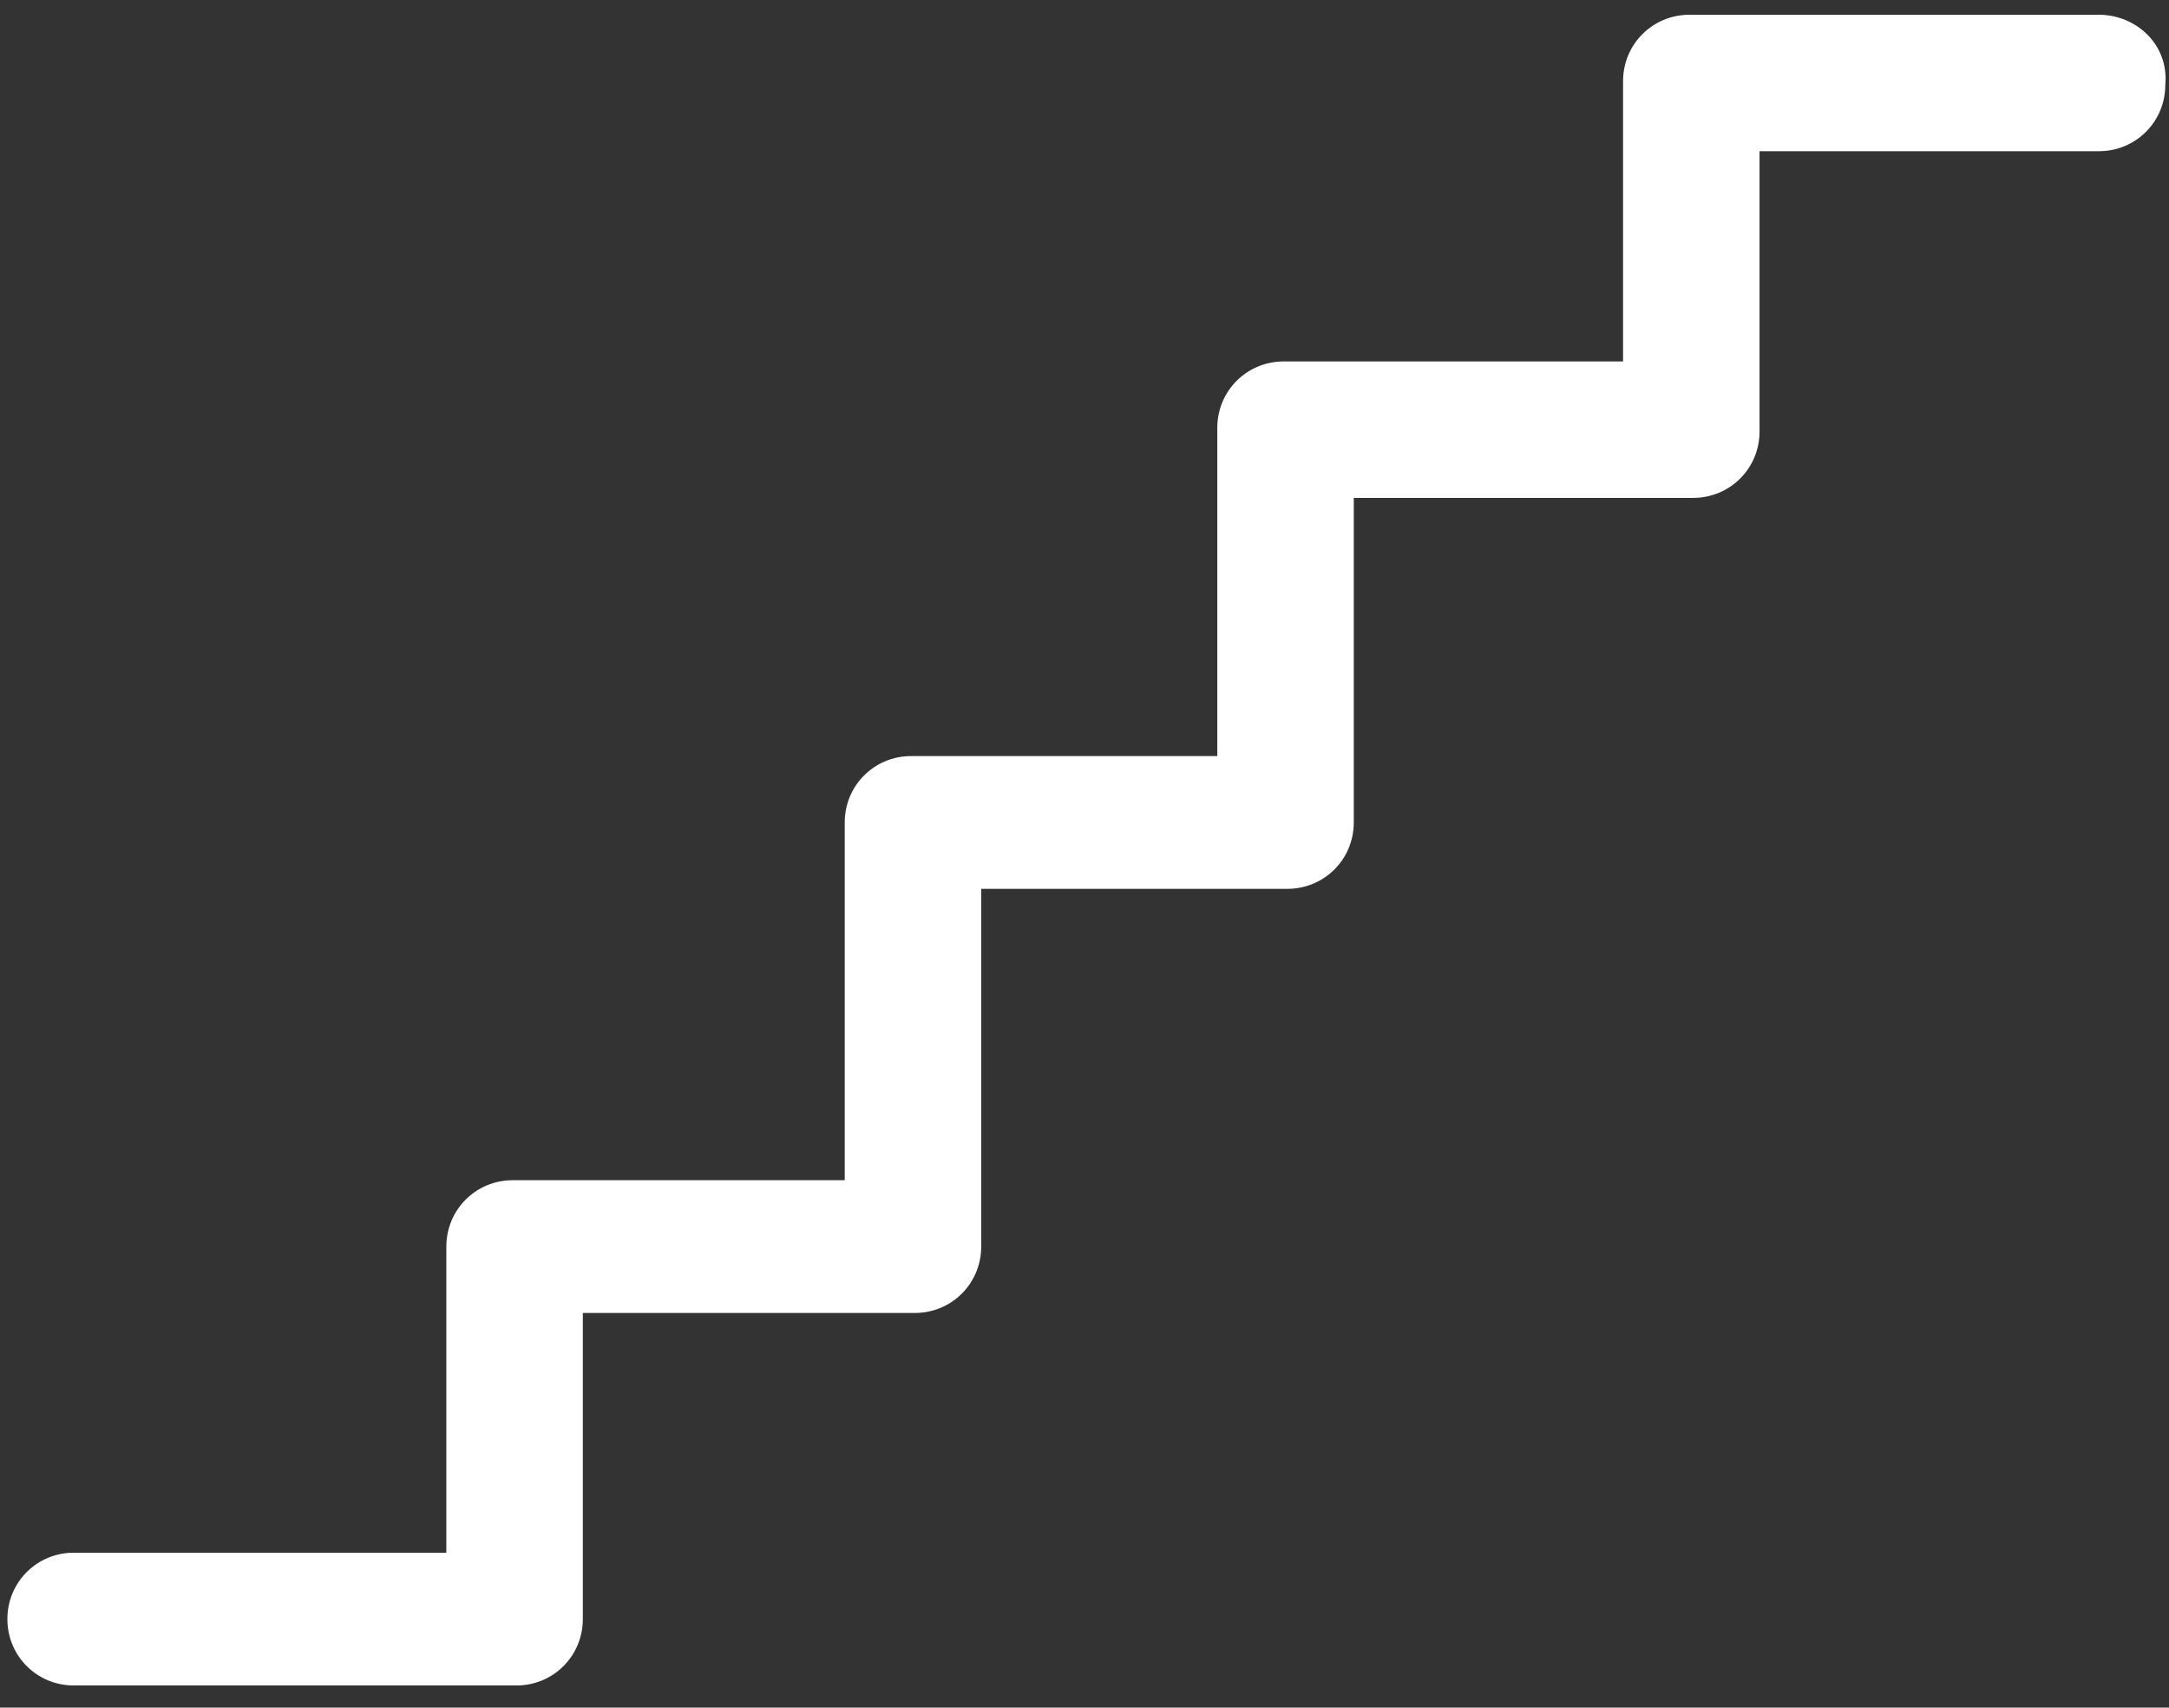 <?xml version="1.0" encoding="utf-8"?>
<!-- Generator: Adobe Illustrator 19.0.1, SVG Export Plug-In . SVG Version: 6.00 Build 0)  -->
<svg version="1.1" id="Capa_1" xmlns="http://www.w3.org/2000/svg" xmlns:xlink="http://www.w3.org/1999/xlink" x="0px" y="0px"
	 viewBox="-276 373.5 58.8 46.3" style="enable-background:new -276 373.5 58.8 46.3;" xml:space="preserve">
<rect x="-276" y="373.5" width="58.8" height="46.3" fill="#333333" stroke="none"/>
<style type="text/css">
	.st0{fill:#FFFFFF;}
</style>
<g>
	<path class="st0" d="M-219.1,373.9h-11.1c-1,0-1.8,0.8-1.8,1.8v7.6h-9.2c-1,0-1.8,0.8-1.8,1.8v8.9h-8.3c-1,0-1.8,0.8-1.8,1.8v9.7
		h-9c-1,0-1.8,0.8-1.8,1.8v8.3h-10.1c-1,0-1.8,0.8-1.8,1.8c0,1,0.8,1.8,1.8,1.8h12c1,0,1.8-0.8,1.8-1.8v-8.3h9c1,0,1.8-0.8,1.8-1.8
		v-9.7h8.3c1,0,1.8-0.8,1.8-1.8V387h9.2c1,0,1.8-0.8,1.8-1.8v-7.6h9.2c1,0,1.8-0.8,1.8-1.8C-217.2,374.7-218.1,373.9-219.1,373.9z"
		/>
</g>
</svg>
